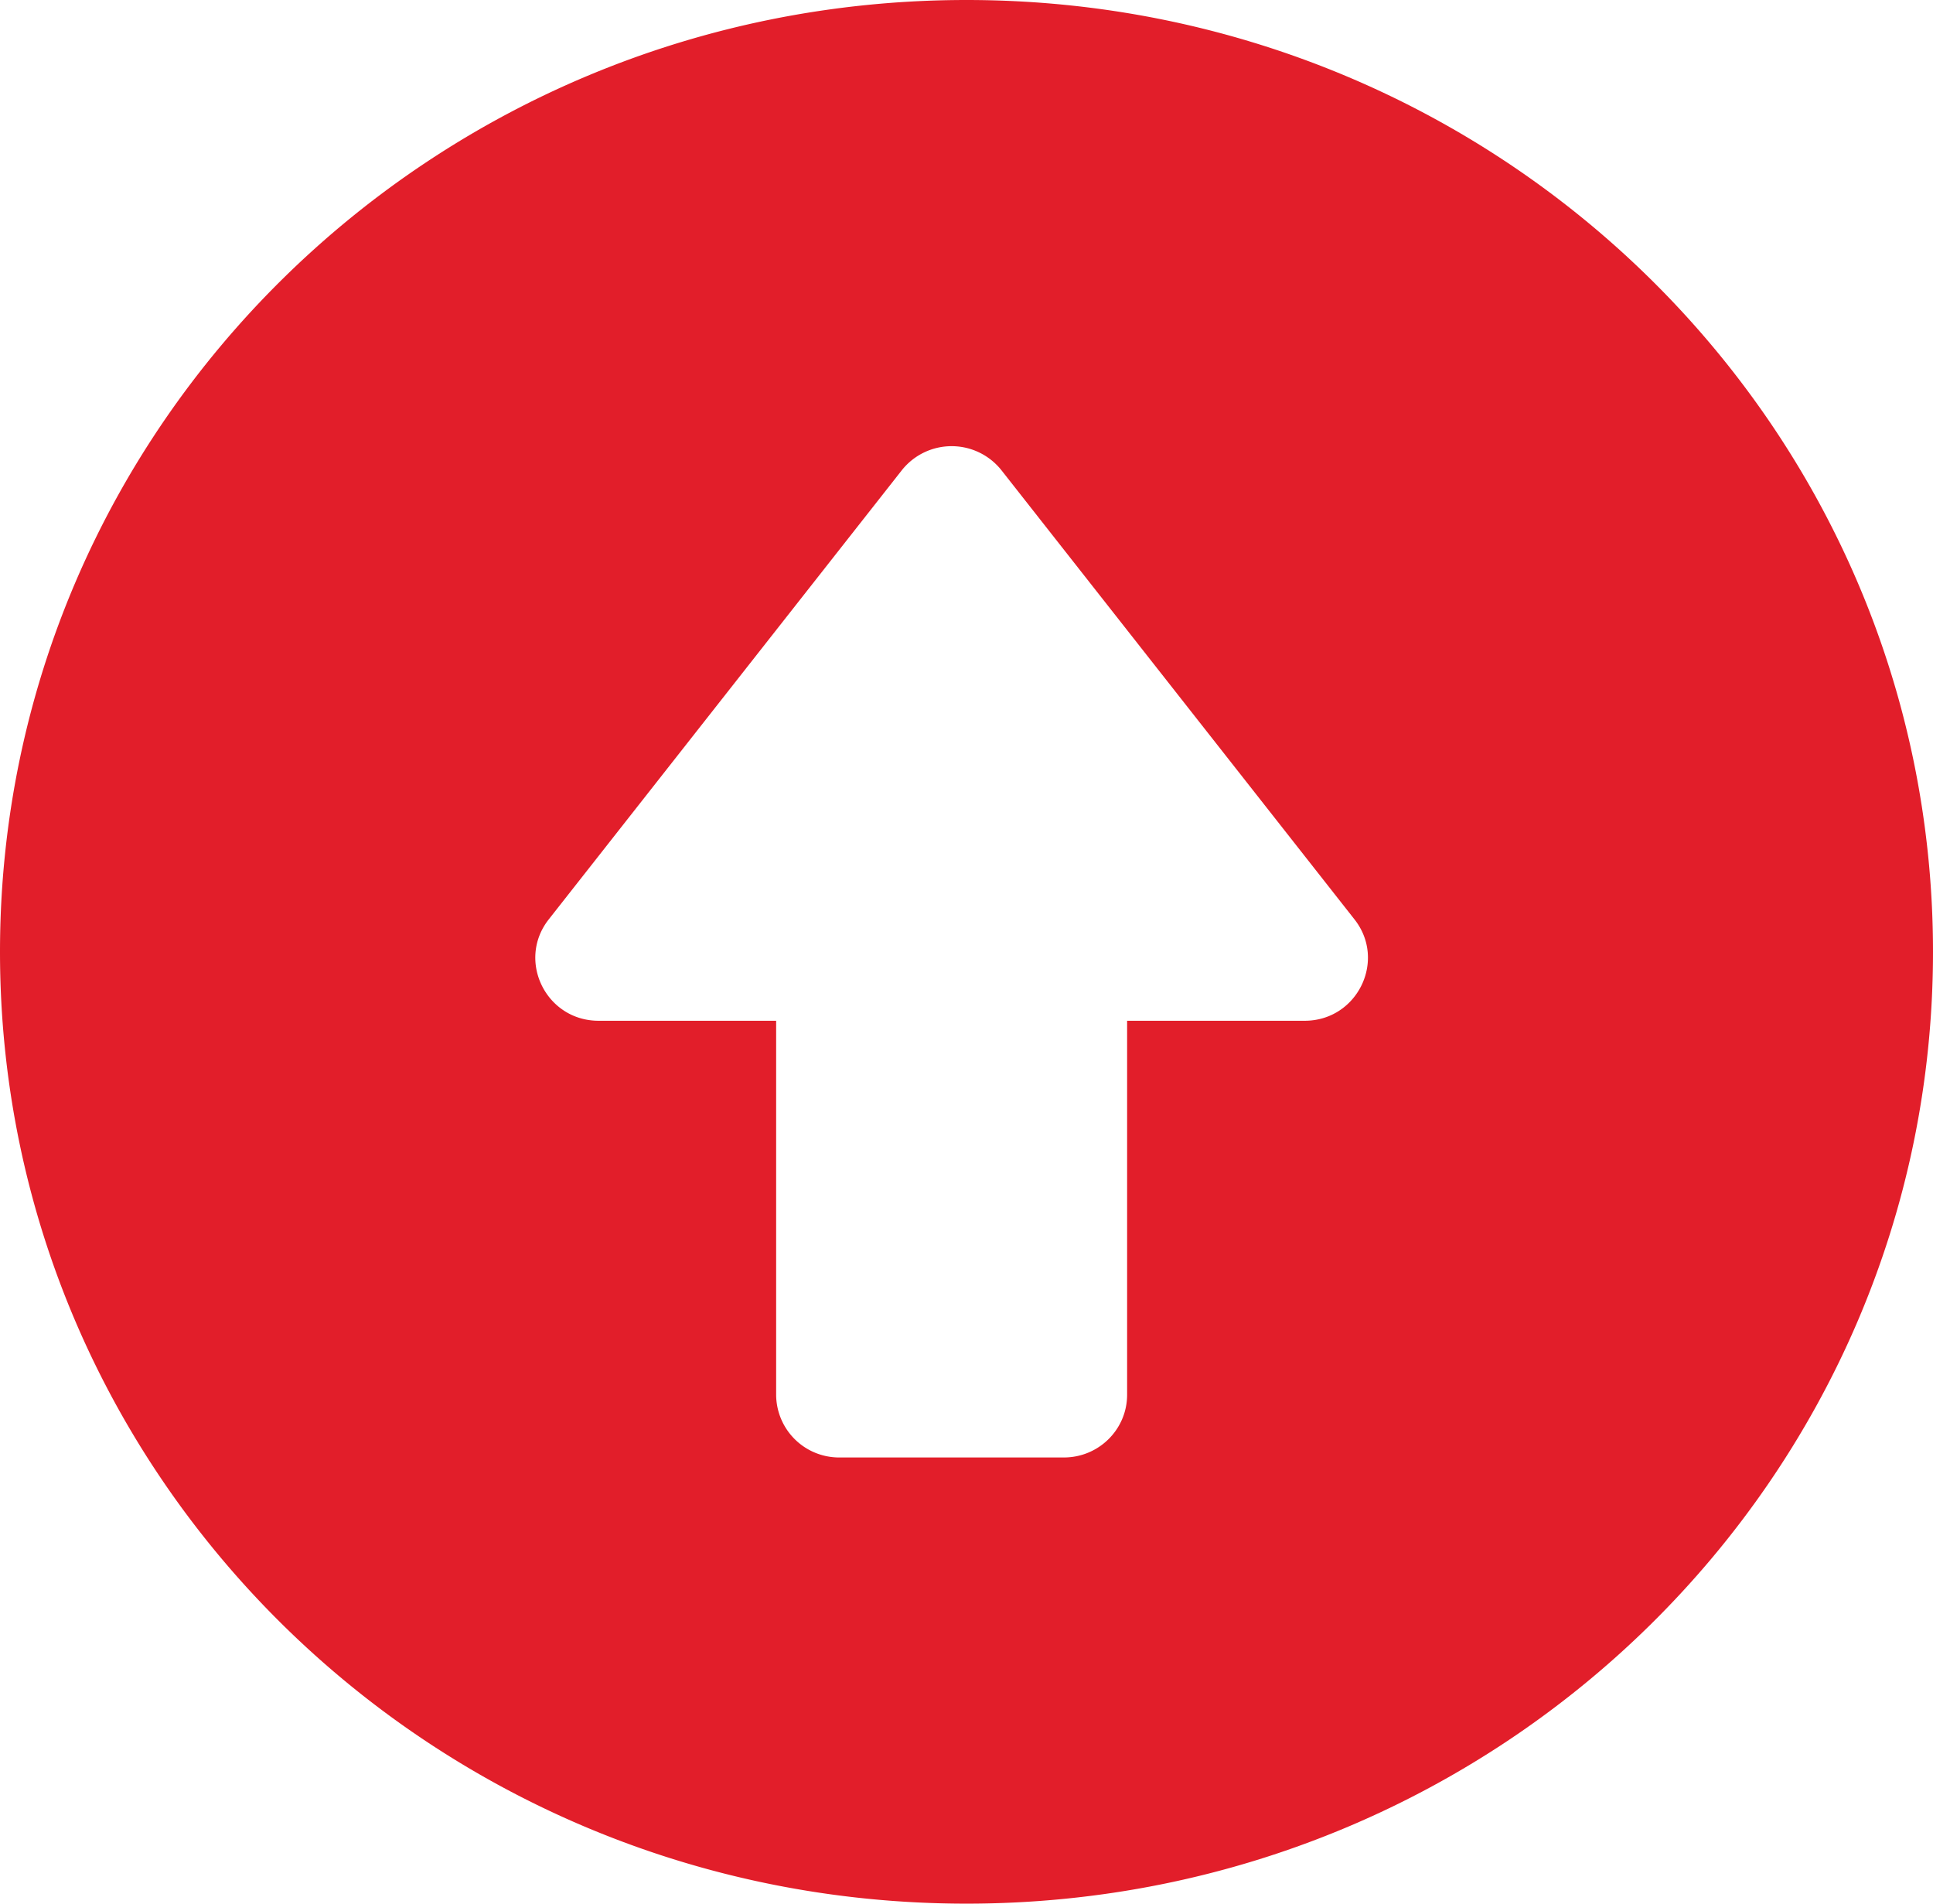 <svg width="65" height="64" viewBox="0 0 65 64" xmlns="http://www.w3.org/2000/svg">
    <path d="M32.5 0C14.538 0 0 14.312 0 32c0 17.686 14.536 32 32.5 32C50.462 64 65 49.688 65 32 65 14.314 50.464 0 32.5 0zm11.371 34.318h-5.97V46.89c0 1.165-.952 2.11-2.127 2.11h-7.548a2.118 2.118 0 0 1-2.127-2.11V34.318h-5.97c-1.771 0-2.762-2.027-1.677-3.408l11.871-15.098a2.138 2.138 0 0 1 3.354 0l11.87 15.098c1.086 1.38.095 3.408-1.676 3.408z" fill="#E21E2A" fill-rule="evenodd"/>
</svg>
